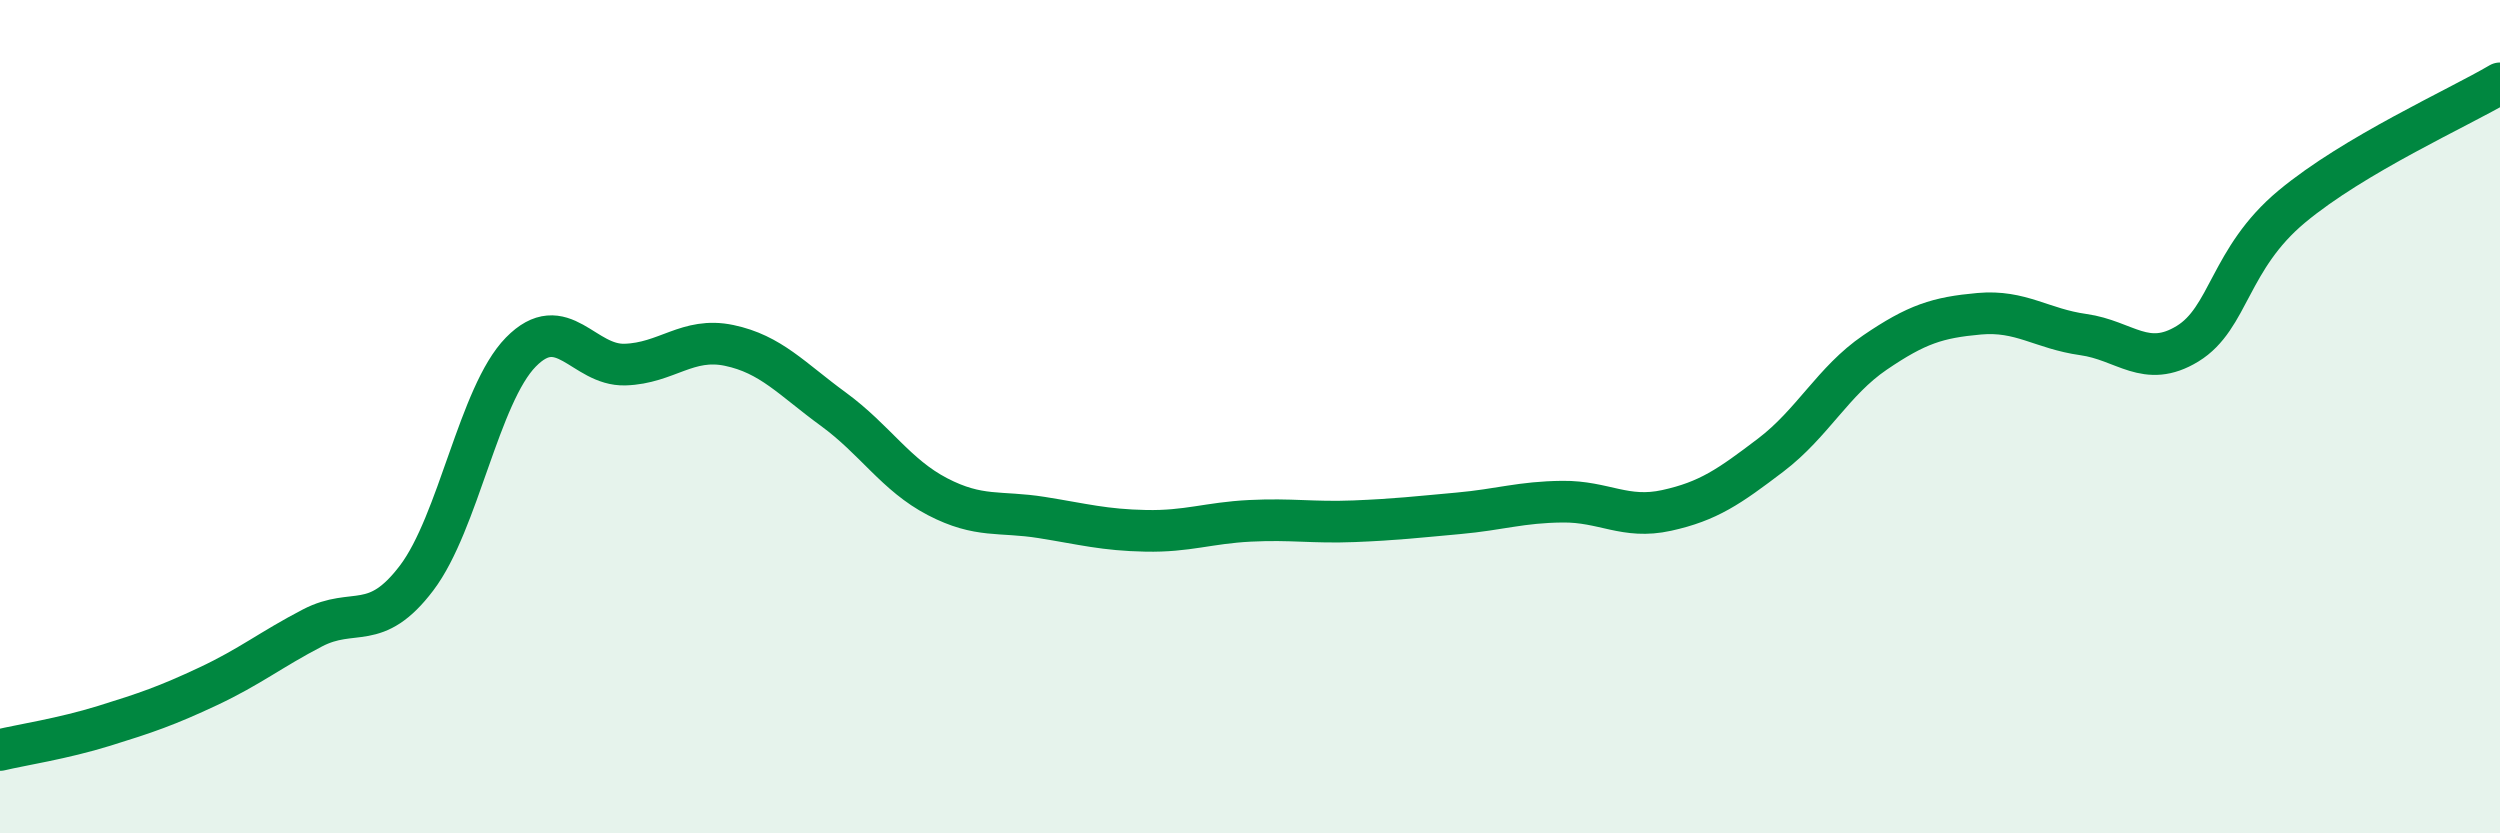 
    <svg width="60" height="20" viewBox="0 0 60 20" xmlns="http://www.w3.org/2000/svg">
      <path
        d="M 0,18 C 0.5,17.88 1.5,17.73 2.5,17.42 C 3.5,17.11 4,16.94 5,16.47 C 6,16 6.5,15.59 7.5,15.07 C 8.5,14.55 9,15.19 10,13.87 C 11,12.55 11.5,9.47 12.5,8.45 C 13.5,7.43 14,8.78 15,8.75 C 16,8.72 16.5,8.08 17.5,8.29 C 18.5,8.5 19,9.09 20,9.82 C 21,10.55 21.5,11.4 22.5,11.92 C 23.5,12.44 24,12.26 25,12.42 C 26,12.58 26.5,12.72 27.5,12.74 C 28.5,12.76 29,12.55 30,12.5 C 31,12.45 31.5,12.55 32.5,12.51 C 33.5,12.47 34,12.41 35,12.32 C 36,12.23 36.5,12.05 37.5,12.04 C 38.5,12.03 39,12.47 40,12.25 C 41,12.03 41.5,11.68 42.5,10.92 C 43.5,10.16 44,9.14 45,8.46 C 46,7.78 46.5,7.62 47.5,7.53 C 48.5,7.44 49,7.89 50,8.03 C 51,8.17 51.5,8.86 52.5,8.25 C 53.5,7.64 53.5,6.21 55,4.96 C 56.5,3.71 59,2.59 60,2L60 20L0 20Z"
        fill="#008740"
        opacity="0.1"
        stroke-linecap="round"
        stroke-linejoin="round"
      />
      <path
        d="M 0,18 C 0.5,17.88 1.5,17.73 2.5,17.42 C 3.5,17.11 4,16.94 5,16.47 C 6,16 6.5,15.59 7.5,15.07 C 8.5,14.55 9,15.19 10,13.87 C 11,12.55 11.5,9.47 12.5,8.45 C 13.5,7.43 14,8.78 15,8.75 C 16,8.72 16.5,8.08 17.5,8.29 C 18.5,8.5 19,9.09 20,9.82 C 21,10.55 21.5,11.4 22.5,11.92 C 23.5,12.44 24,12.26 25,12.42 C 26,12.58 26.5,12.72 27.5,12.74 C 28.5,12.76 29,12.55 30,12.5 C 31,12.45 31.5,12.55 32.5,12.51 C 33.5,12.47 34,12.41 35,12.32 C 36,12.23 36.5,12.05 37.5,12.04 C 38.5,12.03 39,12.47 40,12.25 C 41,12.03 41.5,11.68 42.5,10.92 C 43.5,10.16 44,9.14 45,8.46 C 46,7.78 46.5,7.62 47.5,7.53 C 48.5,7.44 49,7.89 50,8.03 C 51,8.17 51.5,8.86 52.5,8.25 C 53.5,7.64 53.5,6.21 55,4.96 C 56.5,3.71 59,2.59 60,2"
        stroke="#008740"
        stroke-width="1"
        fill="none"
        stroke-linecap="round"
        stroke-linejoin="round"
      />
    </svg>
  